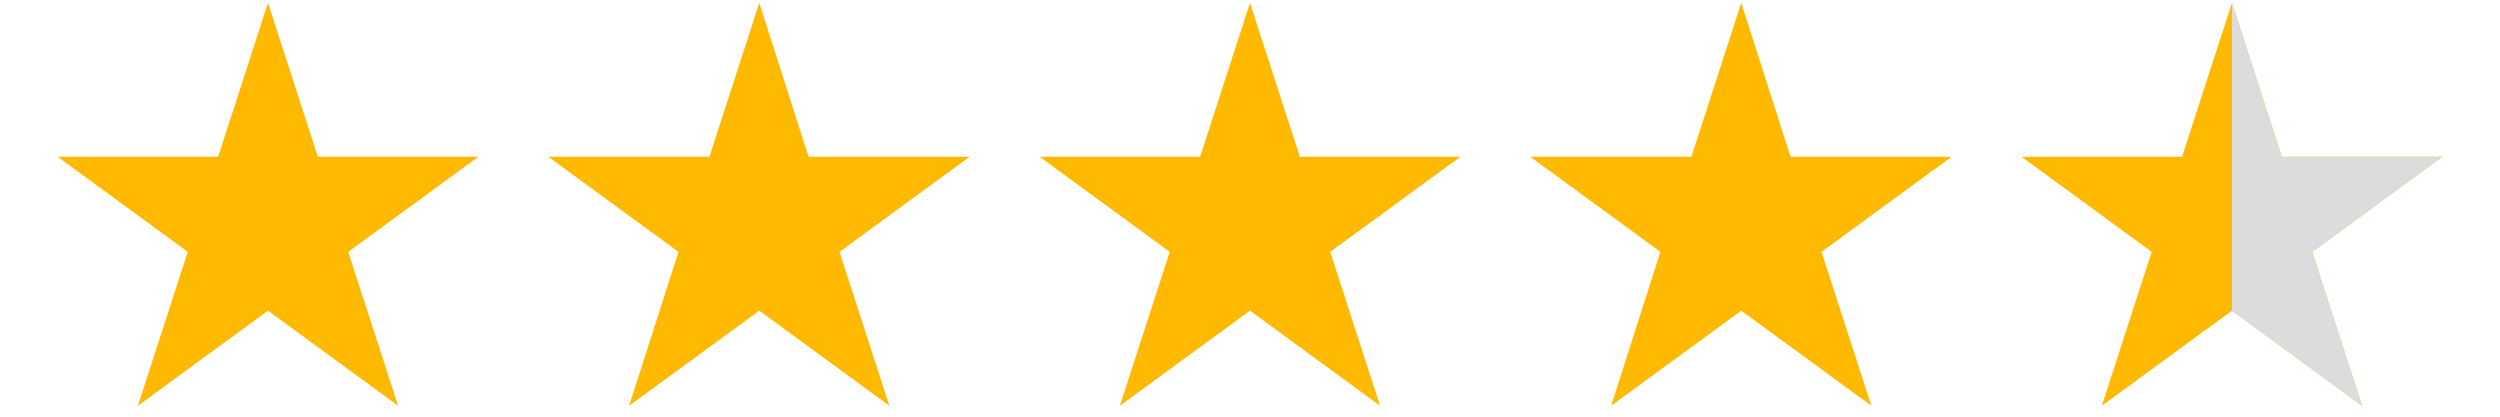 <svg xmlns="http://www.w3.org/2000/svg" xmlns:xlink="http://www.w3.org/1999/xlink" width="300" zoomAndPan="magnify" viewBox="0 0 224.88 37.5" height="50" preserveAspectRatio="xMidYMid meet" version="1.0"><defs><g/><clipPath id="f63f12562d"><path d="M 5.121 0.258 L 43 0.258 L 43 36.527 L 5.121 36.527 Z M 5.121 0.258 " clip-rule="nonzero"/></clipPath><clipPath id="f0476f527b"><path d="M 49 0.258 L 88 0.258 L 88 36.527 L 49 36.527 Z M 49 0.258 " clip-rule="nonzero"/></clipPath><clipPath id="b7562a2808"><path d="M 93 0.258 L 132 0.258 L 132 36.527 L 93 36.527 Z M 93 0.258 " clip-rule="nonzero"/></clipPath><clipPath id="41b1f9f5cd"><path d="M 137 0.258 L 176 0.258 L 176 36.527 L 137 36.527 Z M 137 0.258 " clip-rule="nonzero"/></clipPath><clipPath id="f9c7a4d6c5"><path d="M 181 0.258 L 219.758 0.258 L 219.758 36.527 L 181 36.527 Z M 181 0.258 " clip-rule="nonzero"/></clipPath><clipPath id="a6cca6e9d3"><path d="M 200 0.258 L 219.758 0.258 L 219.758 36.527 L 200 36.527 Z M 200 0.258 " clip-rule="nonzero"/></clipPath></defs><g clip-path="url(#f63f12562d)"><path fill="#ffb901" d="M 24.059 0.254 L 28.547 14.109 L 42.992 14.109 L 31.281 22.668 L 35.77 36.52 L 24.059 27.961 L 12.348 36.52 L 16.836 22.668 L 5.125 14.109 L 19.57 14.109 Z M 24.059 0.254 " fill-opacity="1" fill-rule="nonzero"/></g><g clip-path="url(#f0476f527b)"><path fill="#ffb901" d="M 68.273 0.254 L 72.711 14.109 L 87.207 14.109 L 75.496 22.668 L 79.984 36.52 L 68.273 27.961 L 56.562 36.52 L 61 22.668 L 49.289 14.109 L 63.785 14.109 Z M 68.273 0.254 " fill-opacity="1" fill-rule="nonzero"/></g><g clip-path="url(#b7562a2808)"><path fill="#ffb901" d="M 112.438 0.254 L 116.926 14.109 L 131.371 14.109 L 119.66 22.668 L 124.148 36.52 L 112.438 27.961 L 100.727 36.52 L 105.215 22.668 L 93.504 14.109 L 107.949 14.109 Z M 112.438 0.254 " fill-opacity="1" fill-rule="nonzero"/></g><g clip-path="url(#41b1f9f5cd)"><path fill="#ffb901" d="M 156.652 0.254 L 161.09 14.109 L 175.586 14.109 L 163.875 22.668 L 168.363 36.52 L 156.652 27.961 L 144.941 36.52 L 149.375 22.668 L 137.664 14.109 L 152.164 14.109 Z M 156.652 0.254 " fill-opacity="1" fill-rule="nonzero"/></g><g clip-path="url(#f9c7a4d6c5)"><path fill="#ffb901" d="M 200.816 0.254 L 205.301 14.109 L 219.75 14.109 L 208.039 22.668 L 212.527 36.52 L 200.816 27.961 L 189.102 36.52 L 193.59 22.668 L 181.879 14.109 L 196.324 14.109 Z M 200.816 0.254 " fill-opacity="1" fill-rule="nonzero"/></g><g clip-path="url(#a6cca6e9d3)"><path fill="#dcdcdc" d="M 212.527 36.52 L 208.039 22.668 L 219.75 14.109 L 205.301 14.109 L 200.816 0.254 L 200.816 27.961 Z M 212.527 36.52 " fill-opacity="1" fill-rule="nonzero"/></g><g fill="#ffb901" fill-opacity="1"><g transform="translate(109.179, 19.613)"><g><path d="M 1.172 0.047 C 0.891 0.047 0.664 -0.008 0.5 -0.125 C 0.332 -0.25 0.227 -0.414 0.188 -0.625 L 0.609 -0.812 L 0.641 -0.812 C 0.68 -0.688 0.742 -0.594 0.828 -0.531 C 0.91 -0.469 1.023 -0.438 1.172 -0.438 C 1.316 -0.438 1.426 -0.477 1.5 -0.562 C 1.582 -0.645 1.625 -0.77 1.625 -0.938 C 1.625 -1.094 1.582 -1.211 1.5 -1.297 C 1.426 -1.391 1.32 -1.438 1.188 -1.438 C 1.082 -1.438 0.992 -1.41 0.922 -1.359 C 0.848 -1.316 0.789 -1.254 0.75 -1.172 L 0.281 -1.203 L 0.344 -2.812 L 2.016 -2.812 L 2.016 -2.344 L 0.812 -2.344 L 0.781 -1.625 L 0.828 -1.625 C 0.891 -1.707 0.961 -1.77 1.047 -1.812 C 1.141 -1.852 1.254 -1.875 1.391 -1.875 C 1.547 -1.875 1.68 -1.836 1.797 -1.766 C 1.922 -1.703 2.016 -1.598 2.078 -1.453 C 2.148 -1.316 2.188 -1.145 2.188 -0.938 C 2.188 -0.727 2.145 -0.551 2.062 -0.406 C 1.988 -0.258 1.875 -0.145 1.719 -0.062 C 1.562 0.008 1.379 0.047 1.172 0.047 Z M 1.172 0.047 "/></g></g></g><g fill="#ffb901" fill-opacity="1"><g transform="translate(111.551, 19.613)"><g><path d="M 1.469 -0.5 L 1.594 -0.109 C 1.539 -0.066 1.469 -0.031 1.375 0 C 1.289 0.031 1.195 0.047 1.094 0.047 C 0.863 0.047 0.688 -0.016 0.562 -0.141 C 0.445 -0.266 0.391 -0.445 0.391 -0.688 L 0.391 -1.703 L 0.062 -1.703 L 0.062 -2.125 L 0.391 -2.125 L 0.391 -2.531 L 0.922 -2.625 L 0.922 -2.125 L 1.516 -2.125 L 1.516 -1.703 L 0.922 -1.703 L 0.922 -0.734 C 0.922 -0.629 0.941 -0.551 0.984 -0.5 C 1.023 -0.445 1.086 -0.422 1.172 -0.422 C 1.266 -0.422 1.348 -0.445 1.422 -0.5 Z M 1.469 -0.5 "/></g></g></g><g fill="#ffb901" fill-opacity="1"><g transform="translate(113.201, 19.613)"><g><path d="M 0.312 0 L 0.312 -2.969 L 0.844 -2.969 L 0.844 -1.844 L 0.875 -1.844 C 0.945 -1.938 1.035 -2.008 1.141 -2.062 C 1.242 -2.125 1.367 -2.156 1.516 -2.156 C 1.984 -2.156 2.219 -1.891 2.219 -1.359 L 2.219 0 L 1.672 0 L 1.672 -1.297 C 1.672 -1.441 1.641 -1.547 1.578 -1.609 C 1.523 -1.68 1.441 -1.719 1.328 -1.719 C 1.172 -1.719 1.051 -1.664 0.969 -1.562 C 0.883 -1.457 0.844 -1.301 0.844 -1.094 L 0.844 0 Z M 0.312 0 "/></g></g></g></svg>